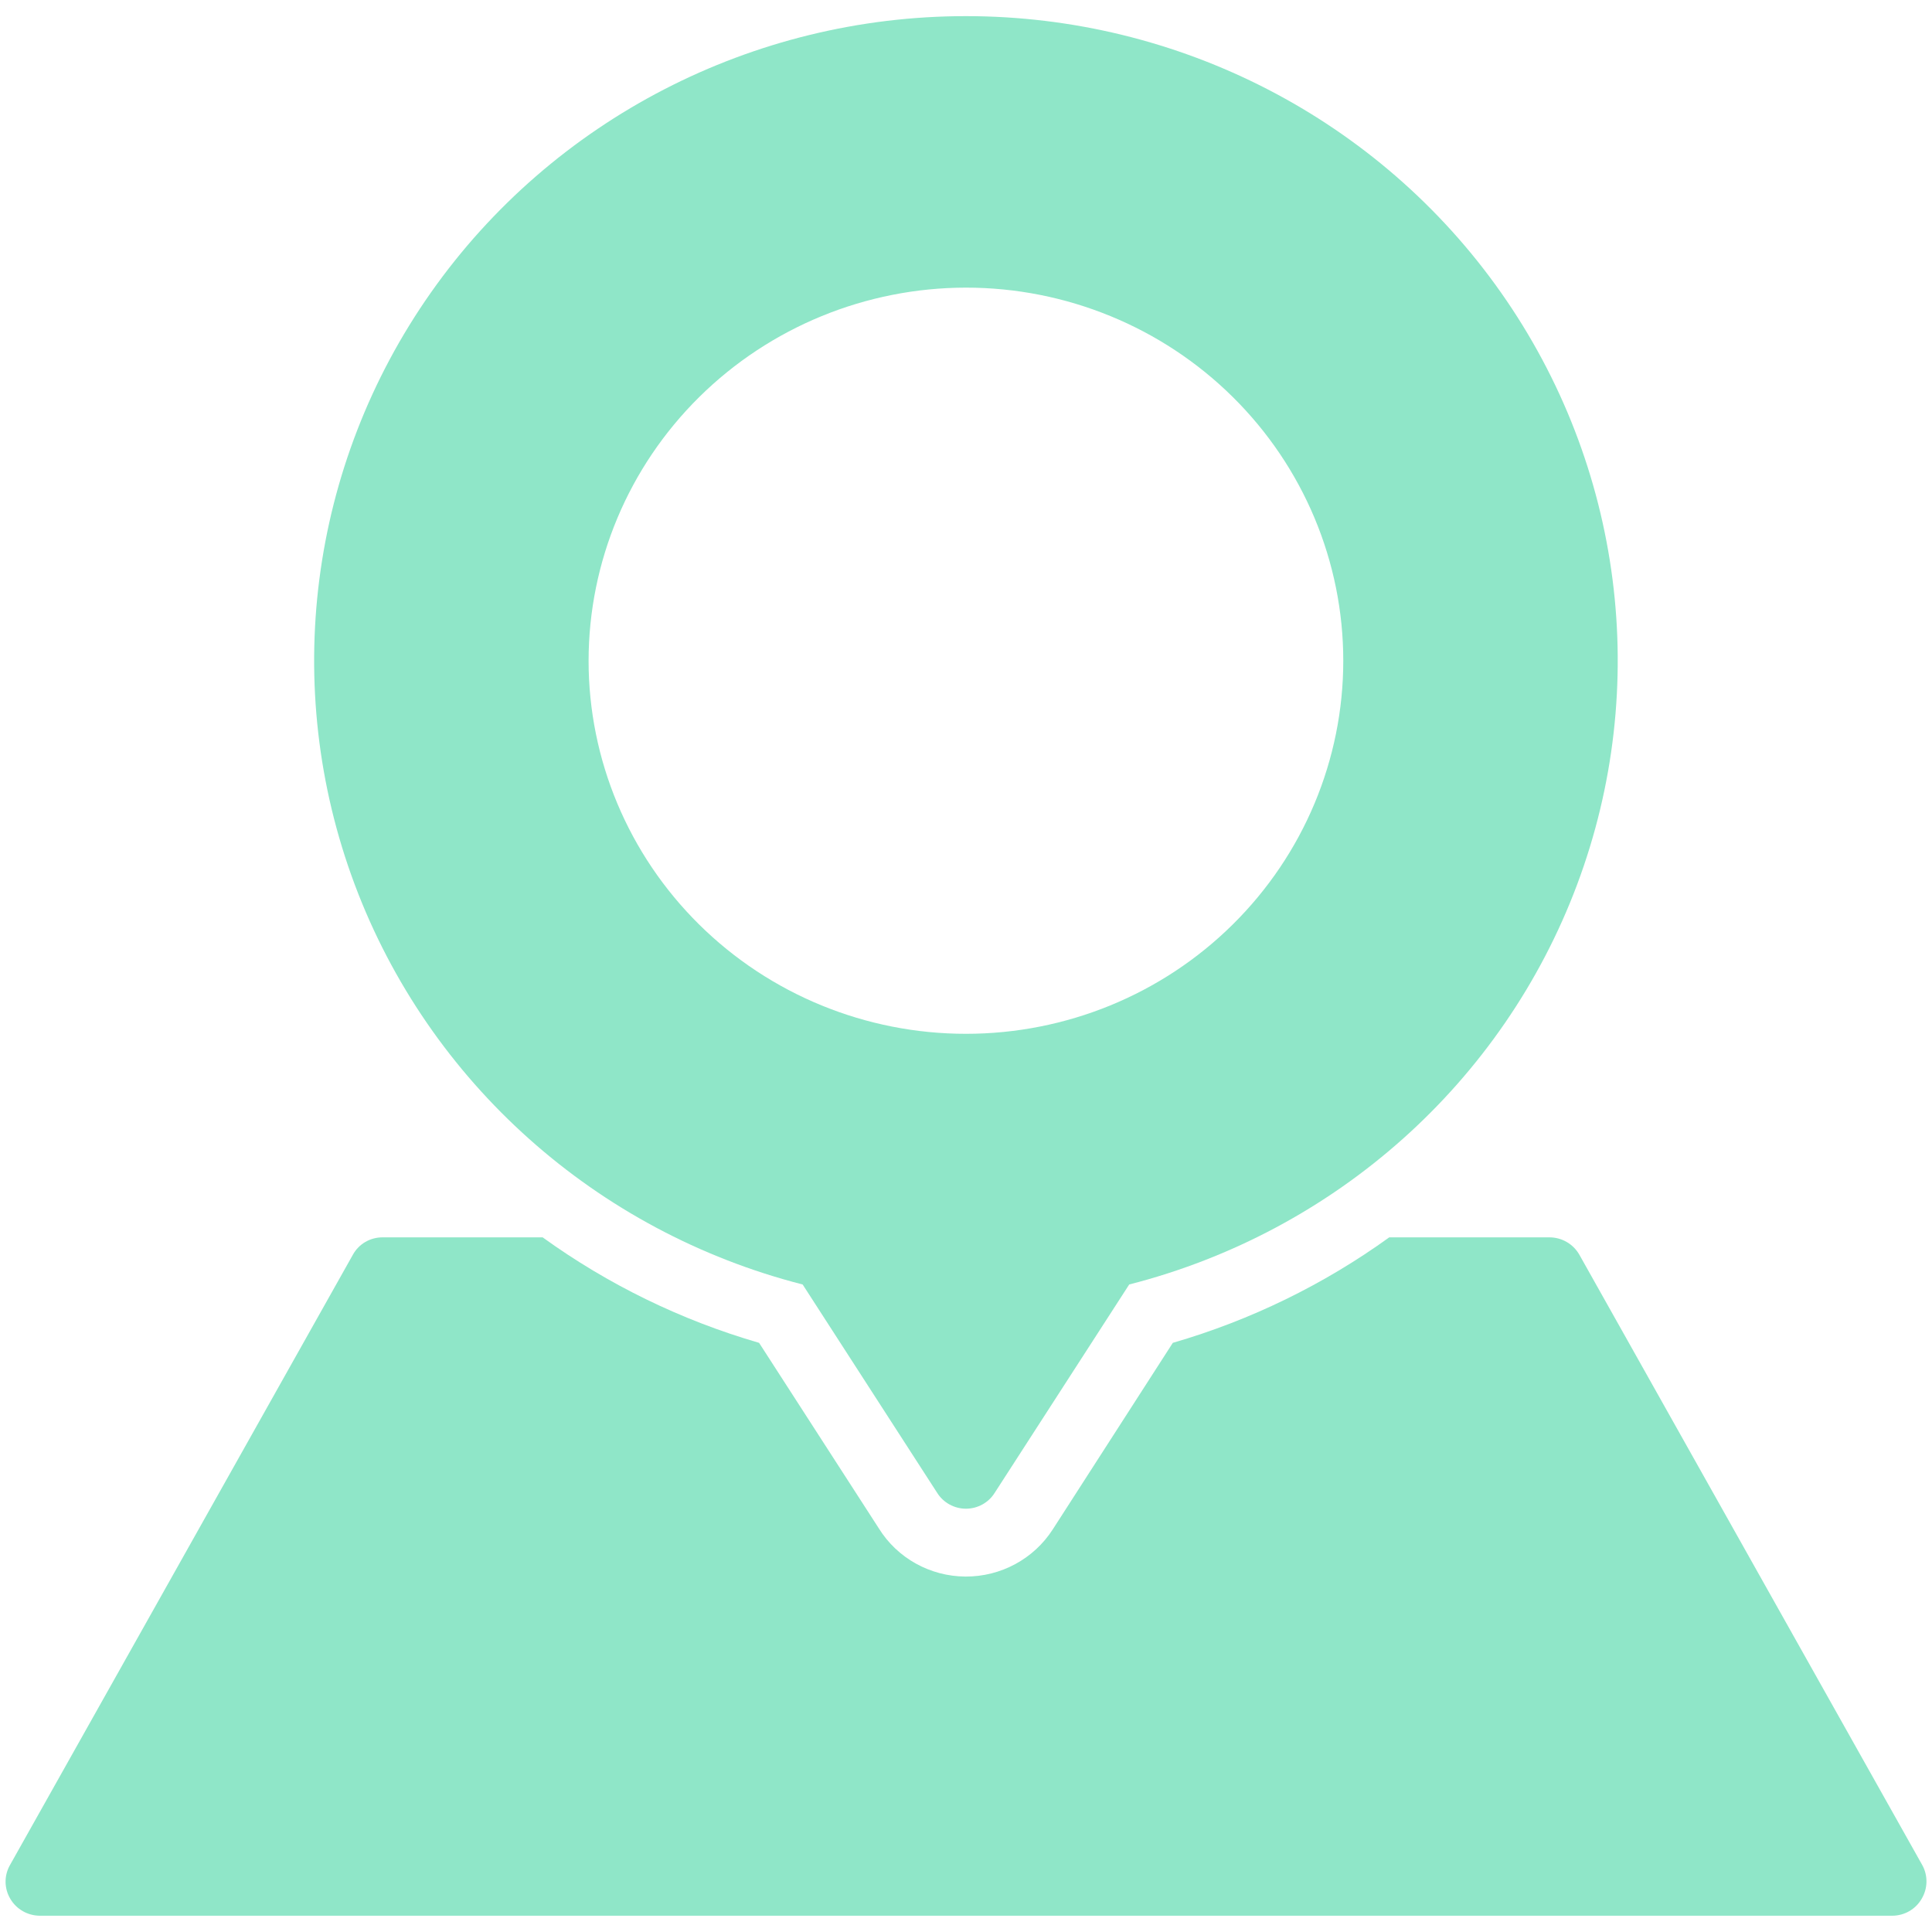 <svg width="40" height="40" viewBox="0 0 40 40" fill="none" xmlns="http://www.w3.org/2000/svg">
<g clip-path="url(#clip0_2135_8312)">
<path d="M39.8 38.617L32.698 25.976C32.57 25.753 32.332 25.616 32.073 25.618H28.763C27.407 26.596 25.892 27.335 24.282 27.802L21.796 31.665C21.403 32.276 20.721 32.644 19.99 32.641C19.257 32.637 18.578 32.26 18.195 31.643L15.716 27.802C14.106 27.335 12.589 26.596 11.235 25.618H7.925C7.667 25.616 7.43 25.753 7.307 25.976L0.205 38.617C0.082 38.834 0.086 39.1 0.214 39.314C0.34 39.528 0.571 39.661 0.823 39.663H39.175C39.427 39.663 39.661 39.53 39.786 39.312C39.913 39.1 39.919 38.834 39.8 38.617Z" fill="#8FE6C8"/>
<path d="M16.618 26.594L19.402 30.906C19.53 31.111 19.756 31.236 19.999 31.236C20.242 31.236 20.468 31.111 20.595 30.906L23.379 26.594C27.655 25.5 31.119 22.407 32.653 18.313C34.187 14.217 33.598 9.64 31.075 6.055C28.552 2.47 24.415 0.334 19.999 0.334C15.583 0.334 11.446 2.471 8.923 6.055C6.4 9.64 5.81 14.217 7.344 18.313C8.878 22.407 12.343 25.5 16.618 26.594ZM19.999 5.955C22.071 5.955 24.058 6.77 25.522 8.218C26.987 9.667 27.811 11.631 27.811 13.68C27.811 15.728 26.987 17.693 25.522 19.141C24.058 20.59 22.071 21.404 19.999 21.404C17.927 21.404 15.94 20.59 14.475 19.141C13.01 17.693 12.186 15.728 12.186 13.68C12.188 11.631 13.012 9.668 14.477 8.22C15.942 6.772 17.927 5.957 19.999 5.955Z" fill="#8FE6C8"/>
</g>
<defs>
<clipPath id="clip0_2135_8312">
<rect width="40" height="40" fill="white"/>
</clipPath>
</defs>
</svg>
